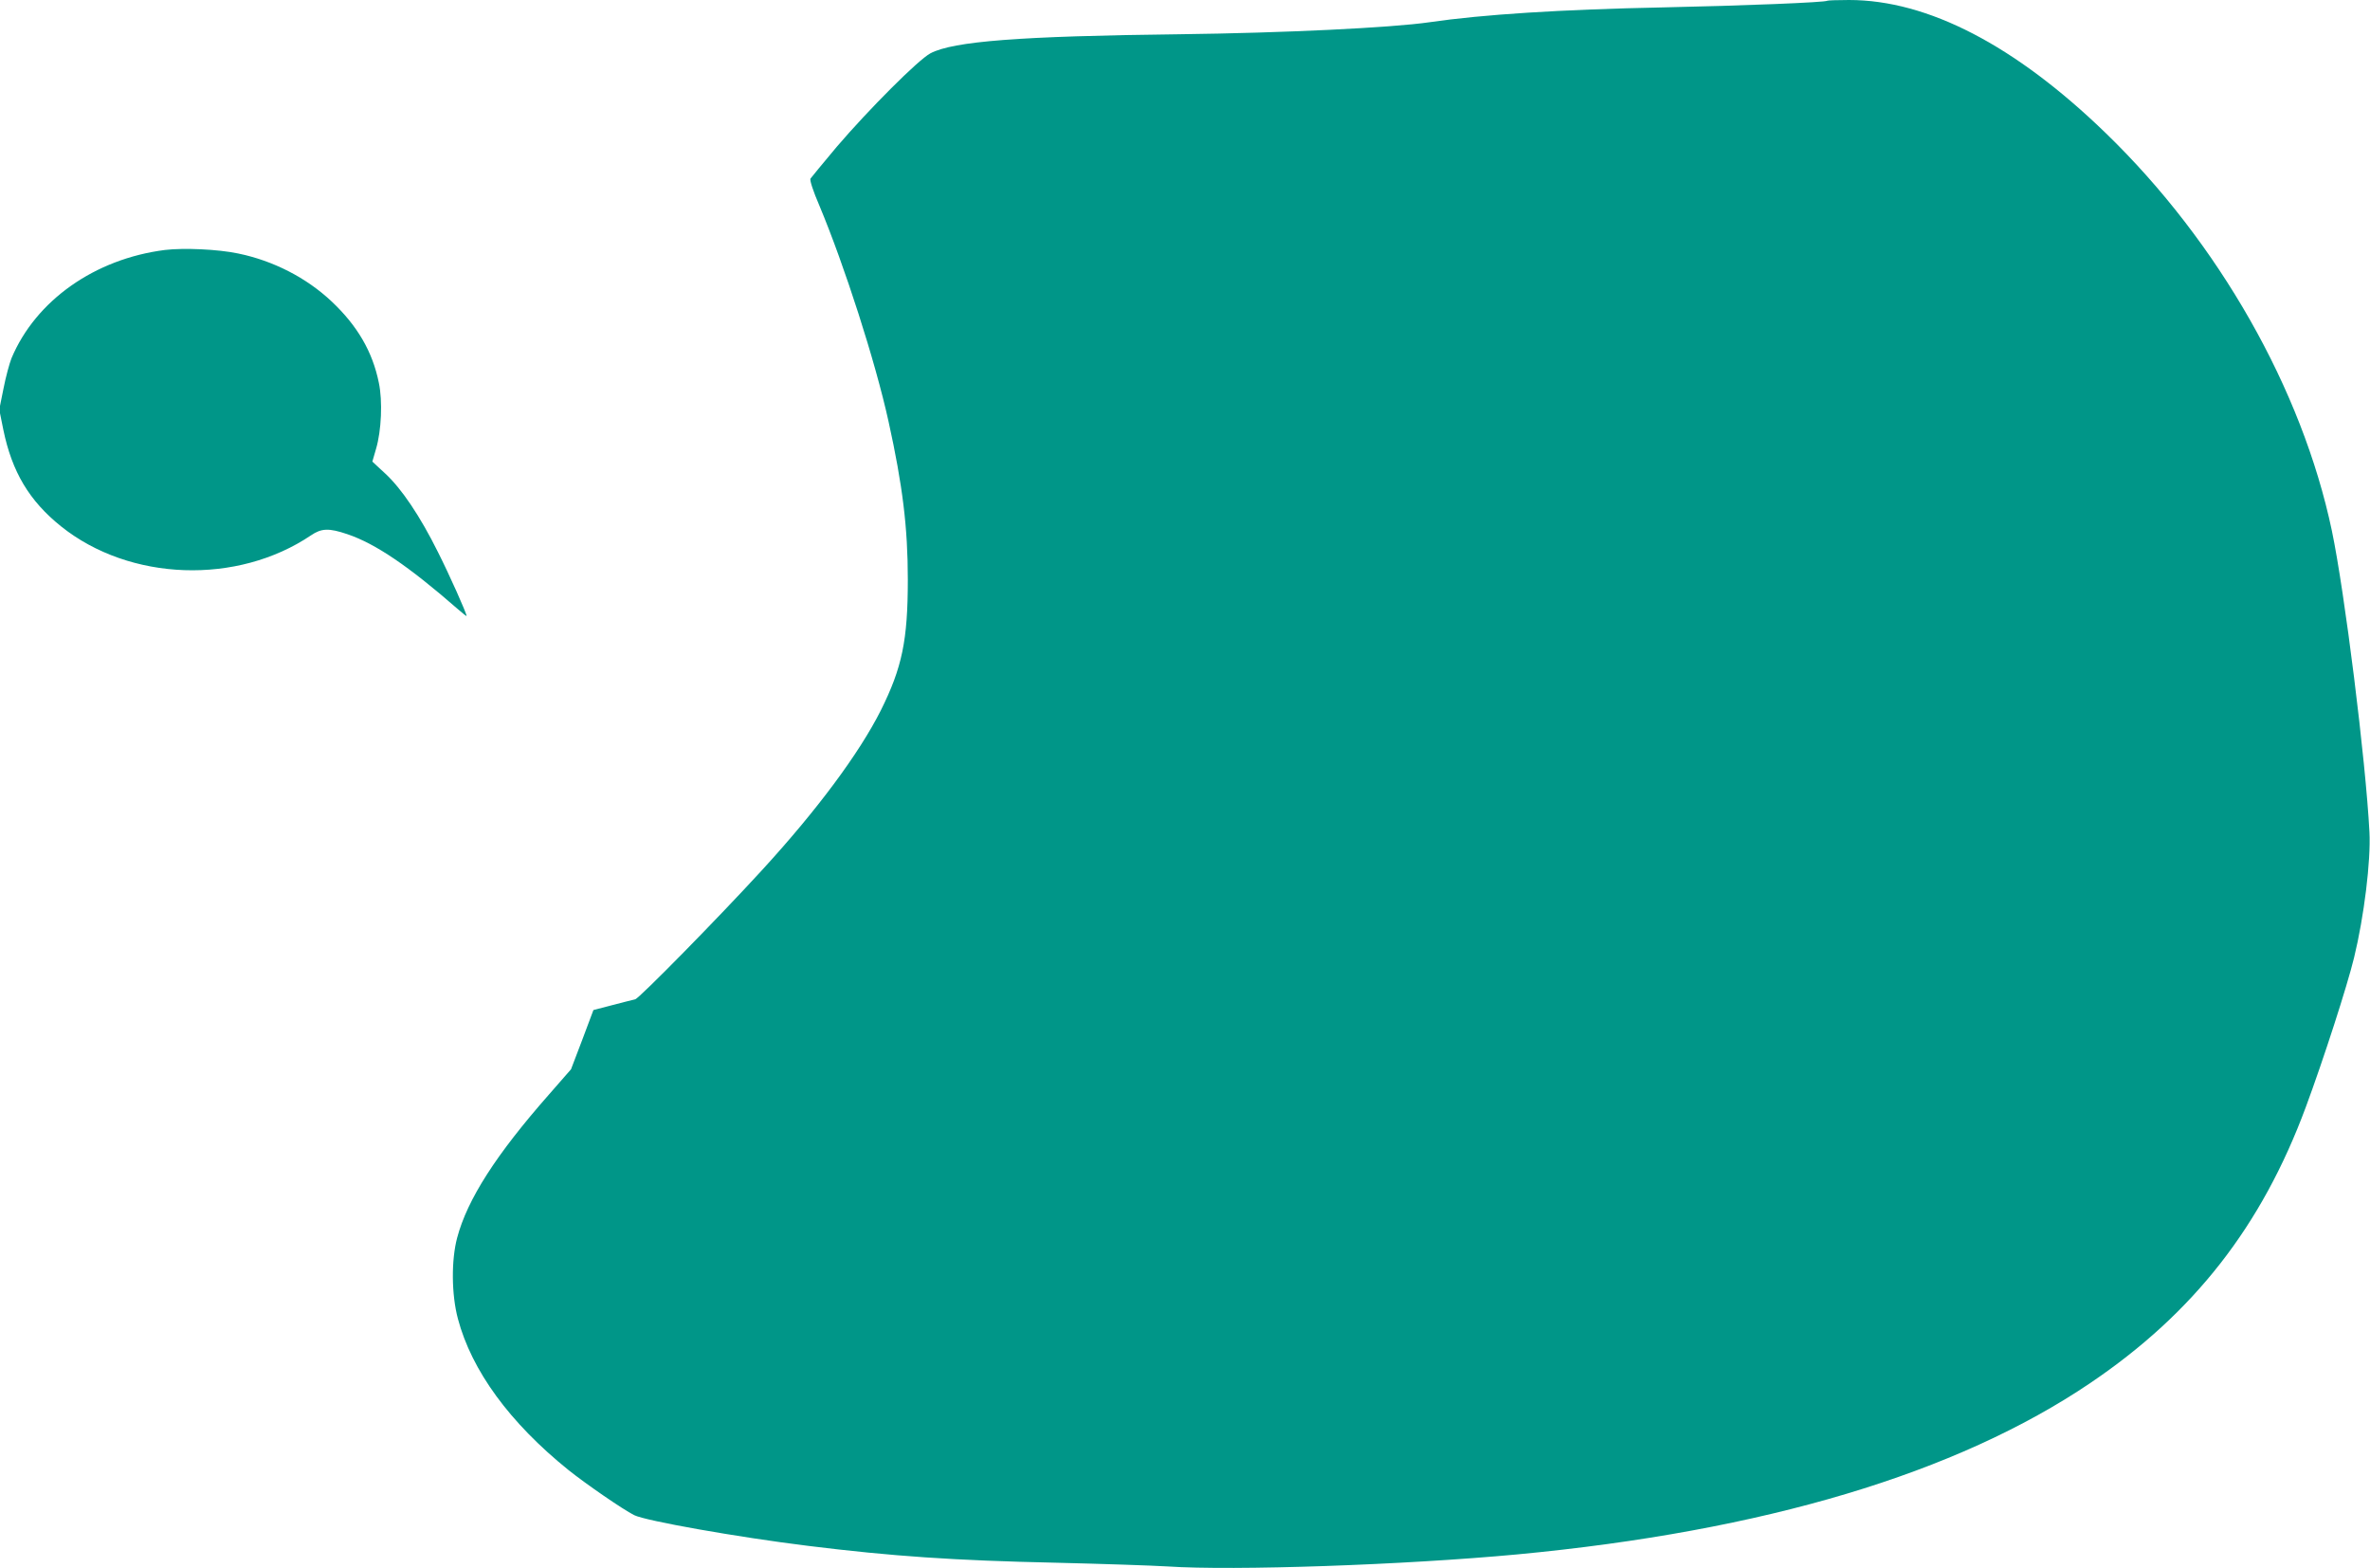 <?xml version="1.0" standalone="no"?>
<!DOCTYPE svg PUBLIC "-//W3C//DTD SVG 20010904//EN"
 "http://www.w3.org/TR/2001/REC-SVG-20010904/DTD/svg10.dtd">
<svg version="1.0" xmlns="http://www.w3.org/2000/svg"
 width="1280pt" height="847pt" viewBox="0 0 1280 847"
 preserveAspectRatio="xMidYMid meet">
<g transform="translate(0,847) scale(0.1,-0.1)"
fill="#009688" stroke="none">
<path d="M9869 8466 c-9 -9 -457 -27 -889 -36 -548 -11 -972 -38 -1259 -80
-207 -30 -788 -58 -1352 -65 -861 -10 -1221 -38 -1344 -103 -67 -36 -333 -303
-506 -505 -74 -88 -137 -165 -142 -172 -4 -9 14 -66 49 -147 135 -323 301
-838 373 -1165 76 -345 104 -573 104 -853 0 -329 -31 -476 -146 -707 -117
-232 -344 -538 -642 -863 -237 -259 -662 -691 -684 -697 -15 -3 -71 -18 -126
-32 l-100 -26 -60 -160 -61 -160 -118 -135 c-288 -327 -442 -568 -497 -775
-32 -120 -31 -306 4 -437 74 -280 280 -562 598 -818 94 -75 291 -211 354 -243
62 -31 559 -119 940 -166 453 -56 785 -79 1340 -91 248 -6 518 -15 600 -20
358 -24 1280 8 1890 65 1333 126 2372 437 3095 926 559 378 925 847 1163 1489
96 259 223 652 261 808 54 222 91 523 83 678 -20 387 -134 1299 -203 1628
-161 764 -612 1557 -1220 2146 -490 475 -962 720 -1388 720 -62 0 -115 -2
-117 -4z"/>
<path d="M891 7120 c-379 -48 -698 -273 -829 -585 -11 -28 -31 -101 -43 -163
l-23 -114 22 -109 c47 -228 140 -384 312 -522 371 -297 952 -317 1350 -48 56
38 96 40 196 6 151 -51 329 -171 597 -405 26 -23 47 -39 47 -37 0 15 -92 221
-155 346 -96 193 -196 342 -285 424 l-69 64 20 69 c29 98 36 258 15 357 -34
168 -116 308 -255 439 -136 128 -315 220 -505 259 -109 23 -293 31 -395 19z"/>
</g>
</svg>
